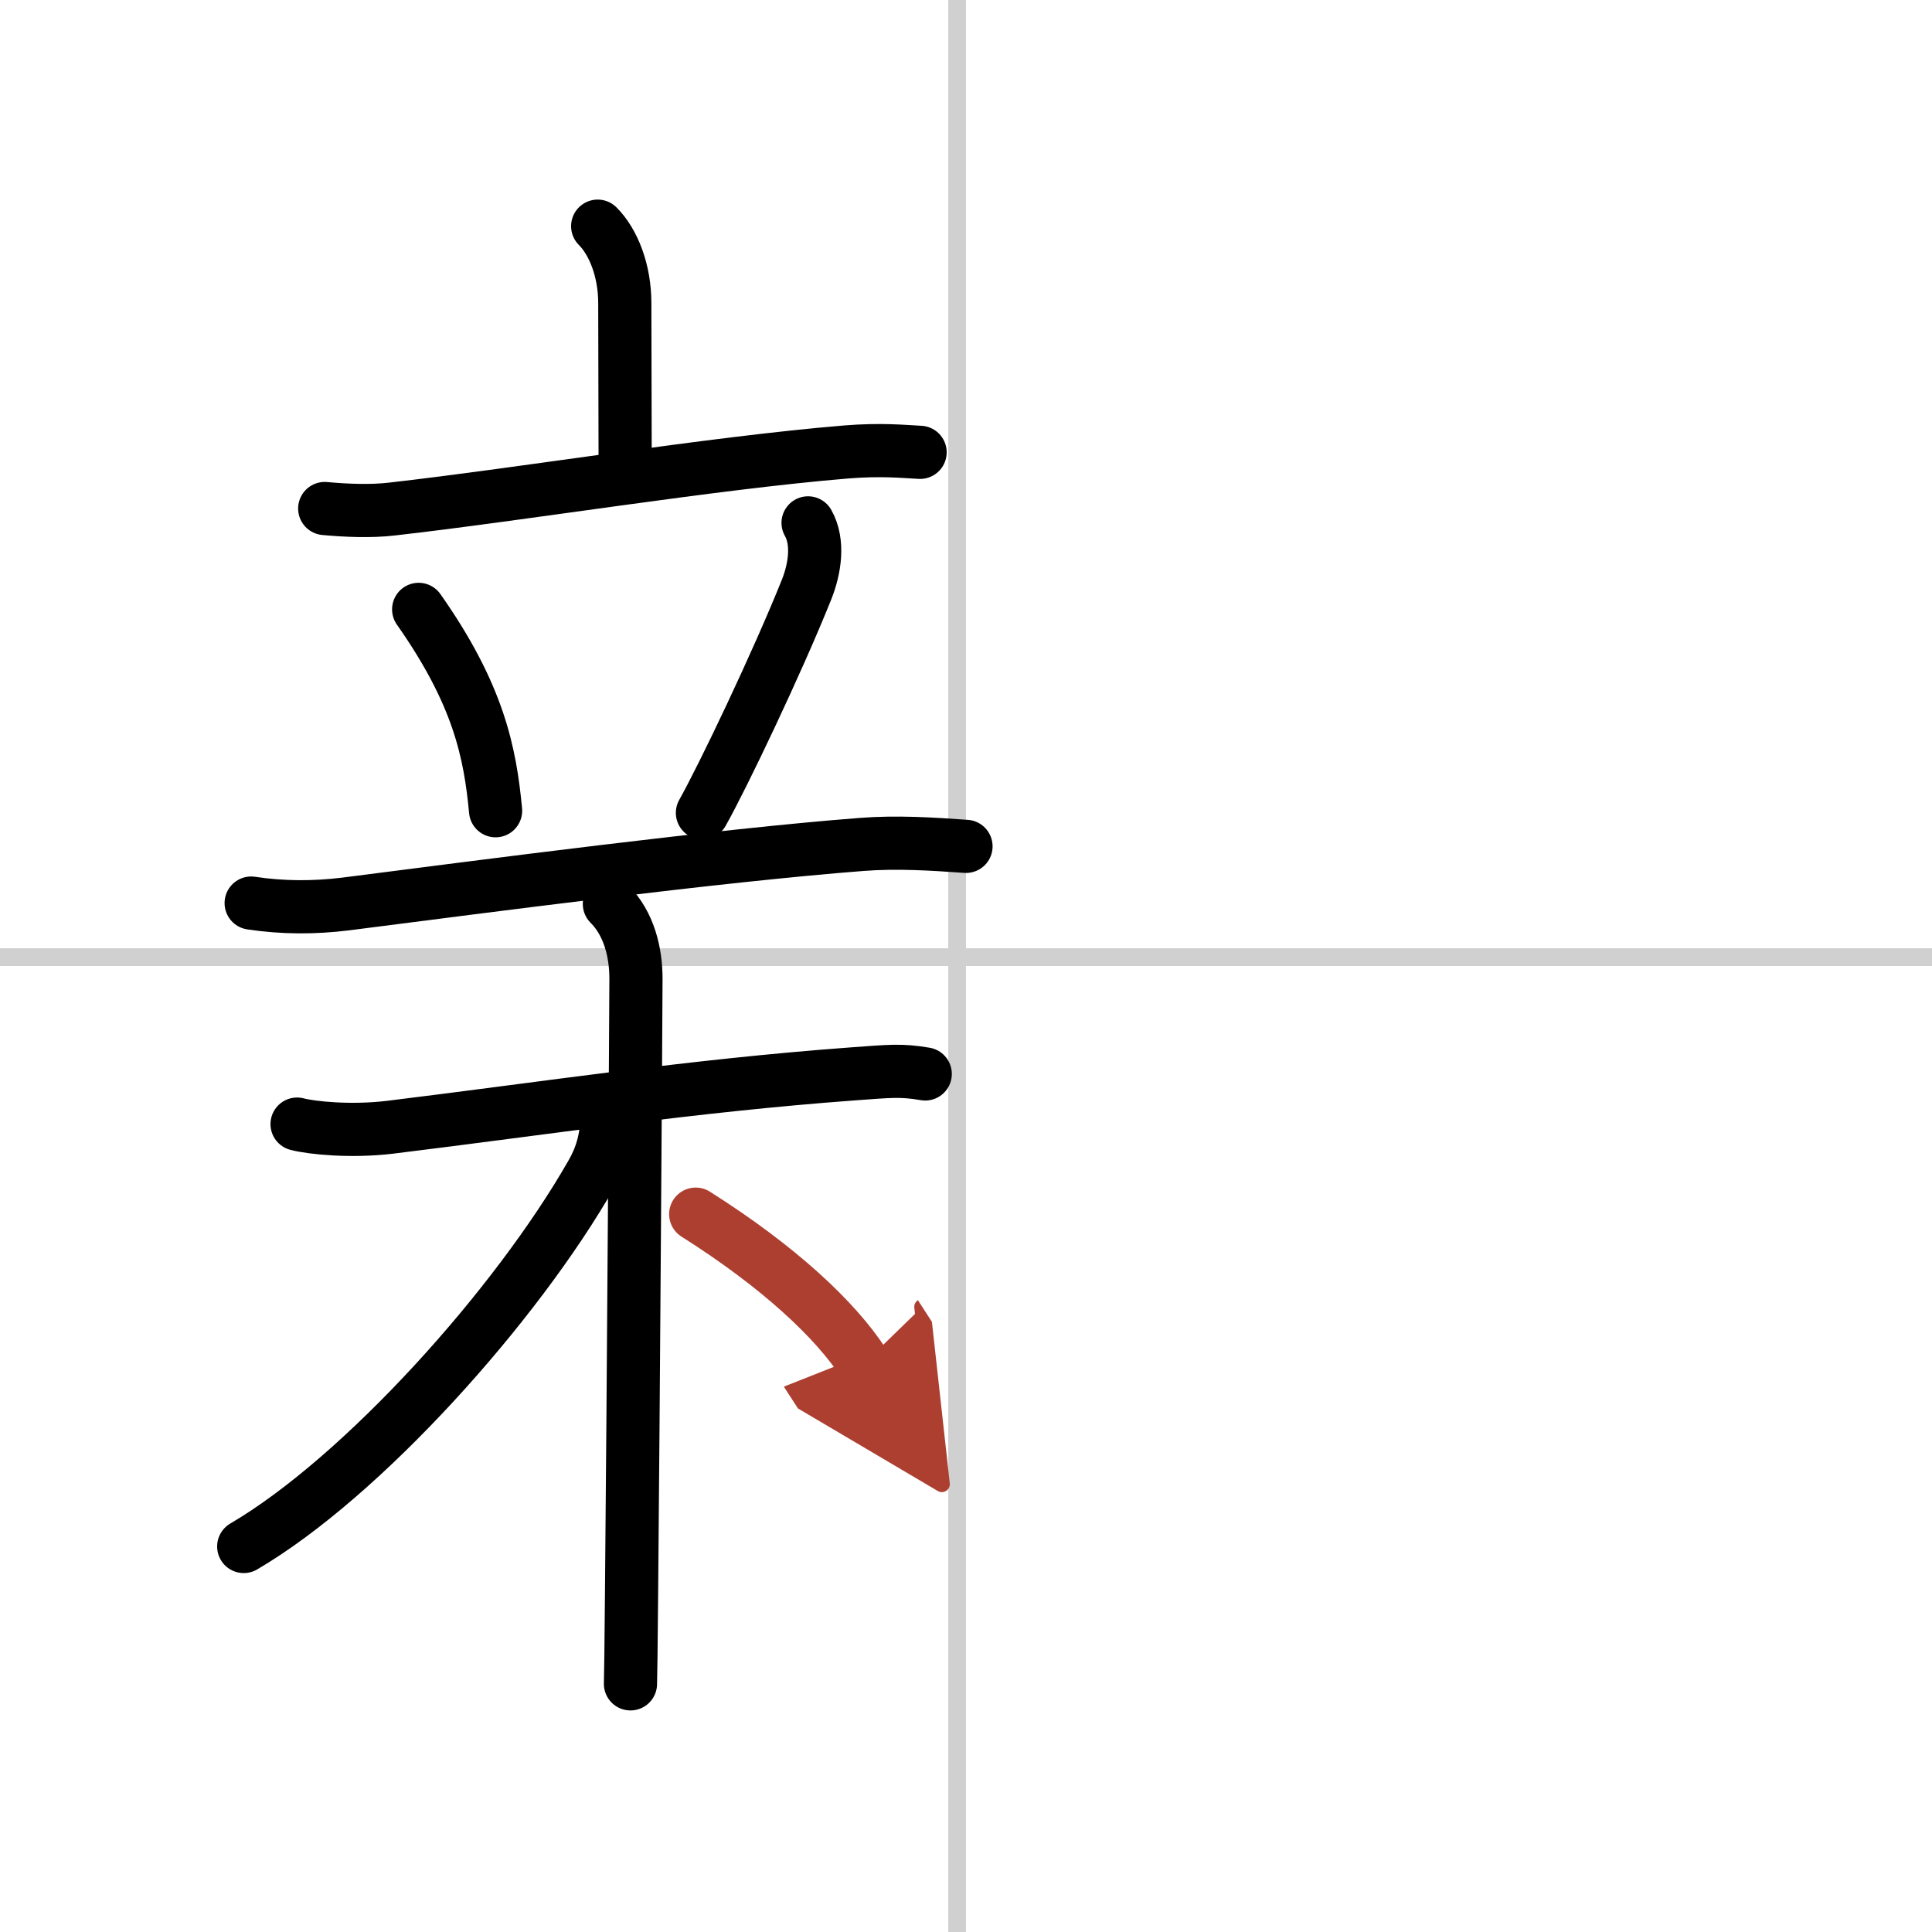 <svg width="400" height="400" viewBox="0 0 109 109" xmlns="http://www.w3.org/2000/svg"><defs><marker id="a" markerWidth="4" orient="auto" refX="1" refY="5" viewBox="0 0 10 10"><polyline points="0 0 10 5 0 10 1 5" fill="#ad3f31" stroke="#ad3f31"/></marker></defs><g fill="none" stroke="#000" stroke-linecap="round" stroke-linejoin="round" stroke-width="3"><rect width="100%" height="100%" fill="#fff" stroke="#fff"/><line x1="54" x2="54" y2="109" stroke="#d0d0d0" stroke-width="1"/><line x2="109" y1="54" y2="54" stroke="#d0d0d0" stroke-width="1"/><path d="m33.72 12.76c0.88 0.88 1.53 2.49 1.53 4.35 0 2.63 0.01 1.9 0.02 9.04"/><path d="m18.32 28.69c1.19 0.11 2.61 0.17 3.79 0.03 7.4-0.84 18.02-2.59 25.62-3.22 1.98-0.16 3.19-0.03 4.18 0.02"/><path d="m23.62 34.38c3.39 4.82 4.03 8.08 4.34 11.36"/><path d="m45.59 29.5c0.62 1.09 0.38 2.59-0.08 3.75-1.65 4.12-4.74 10.59-5.88 12.61"/><path d="m14.17 50.95c1.78 0.27 3.57 0.27 5.34 0.05 7.96-1.02 21.06-2.74 29.12-3.36 1.96-0.15 3.91-0.03 5.87 0.11"/><path d="m16.76 63.42c0.83 0.22 3.05 0.44 5.23 0.18 8.88-1.09 17.01-2.34 26.08-3.01 2.2-0.16 2.76-0.23 4.13 0"/><path d="m34.38 51c1.12 1.12 1.5 2.75 1.5 4.22 0 1.31-0.15 24.25-0.25 34.78-0.02 2.8-0.05 4.69-0.06 5"/><path d="m34.25 62.84c0 1.41-0.35 2.47-0.87 3.37-4.25 7.45-12.94 17.12-19.63 21.04"/><path d="m39.25 68.5c4.71 2.98 7.9 5.97 9.49 8.43" marker-end="url(#a)" stroke="#ad3f31"/></g></svg>
